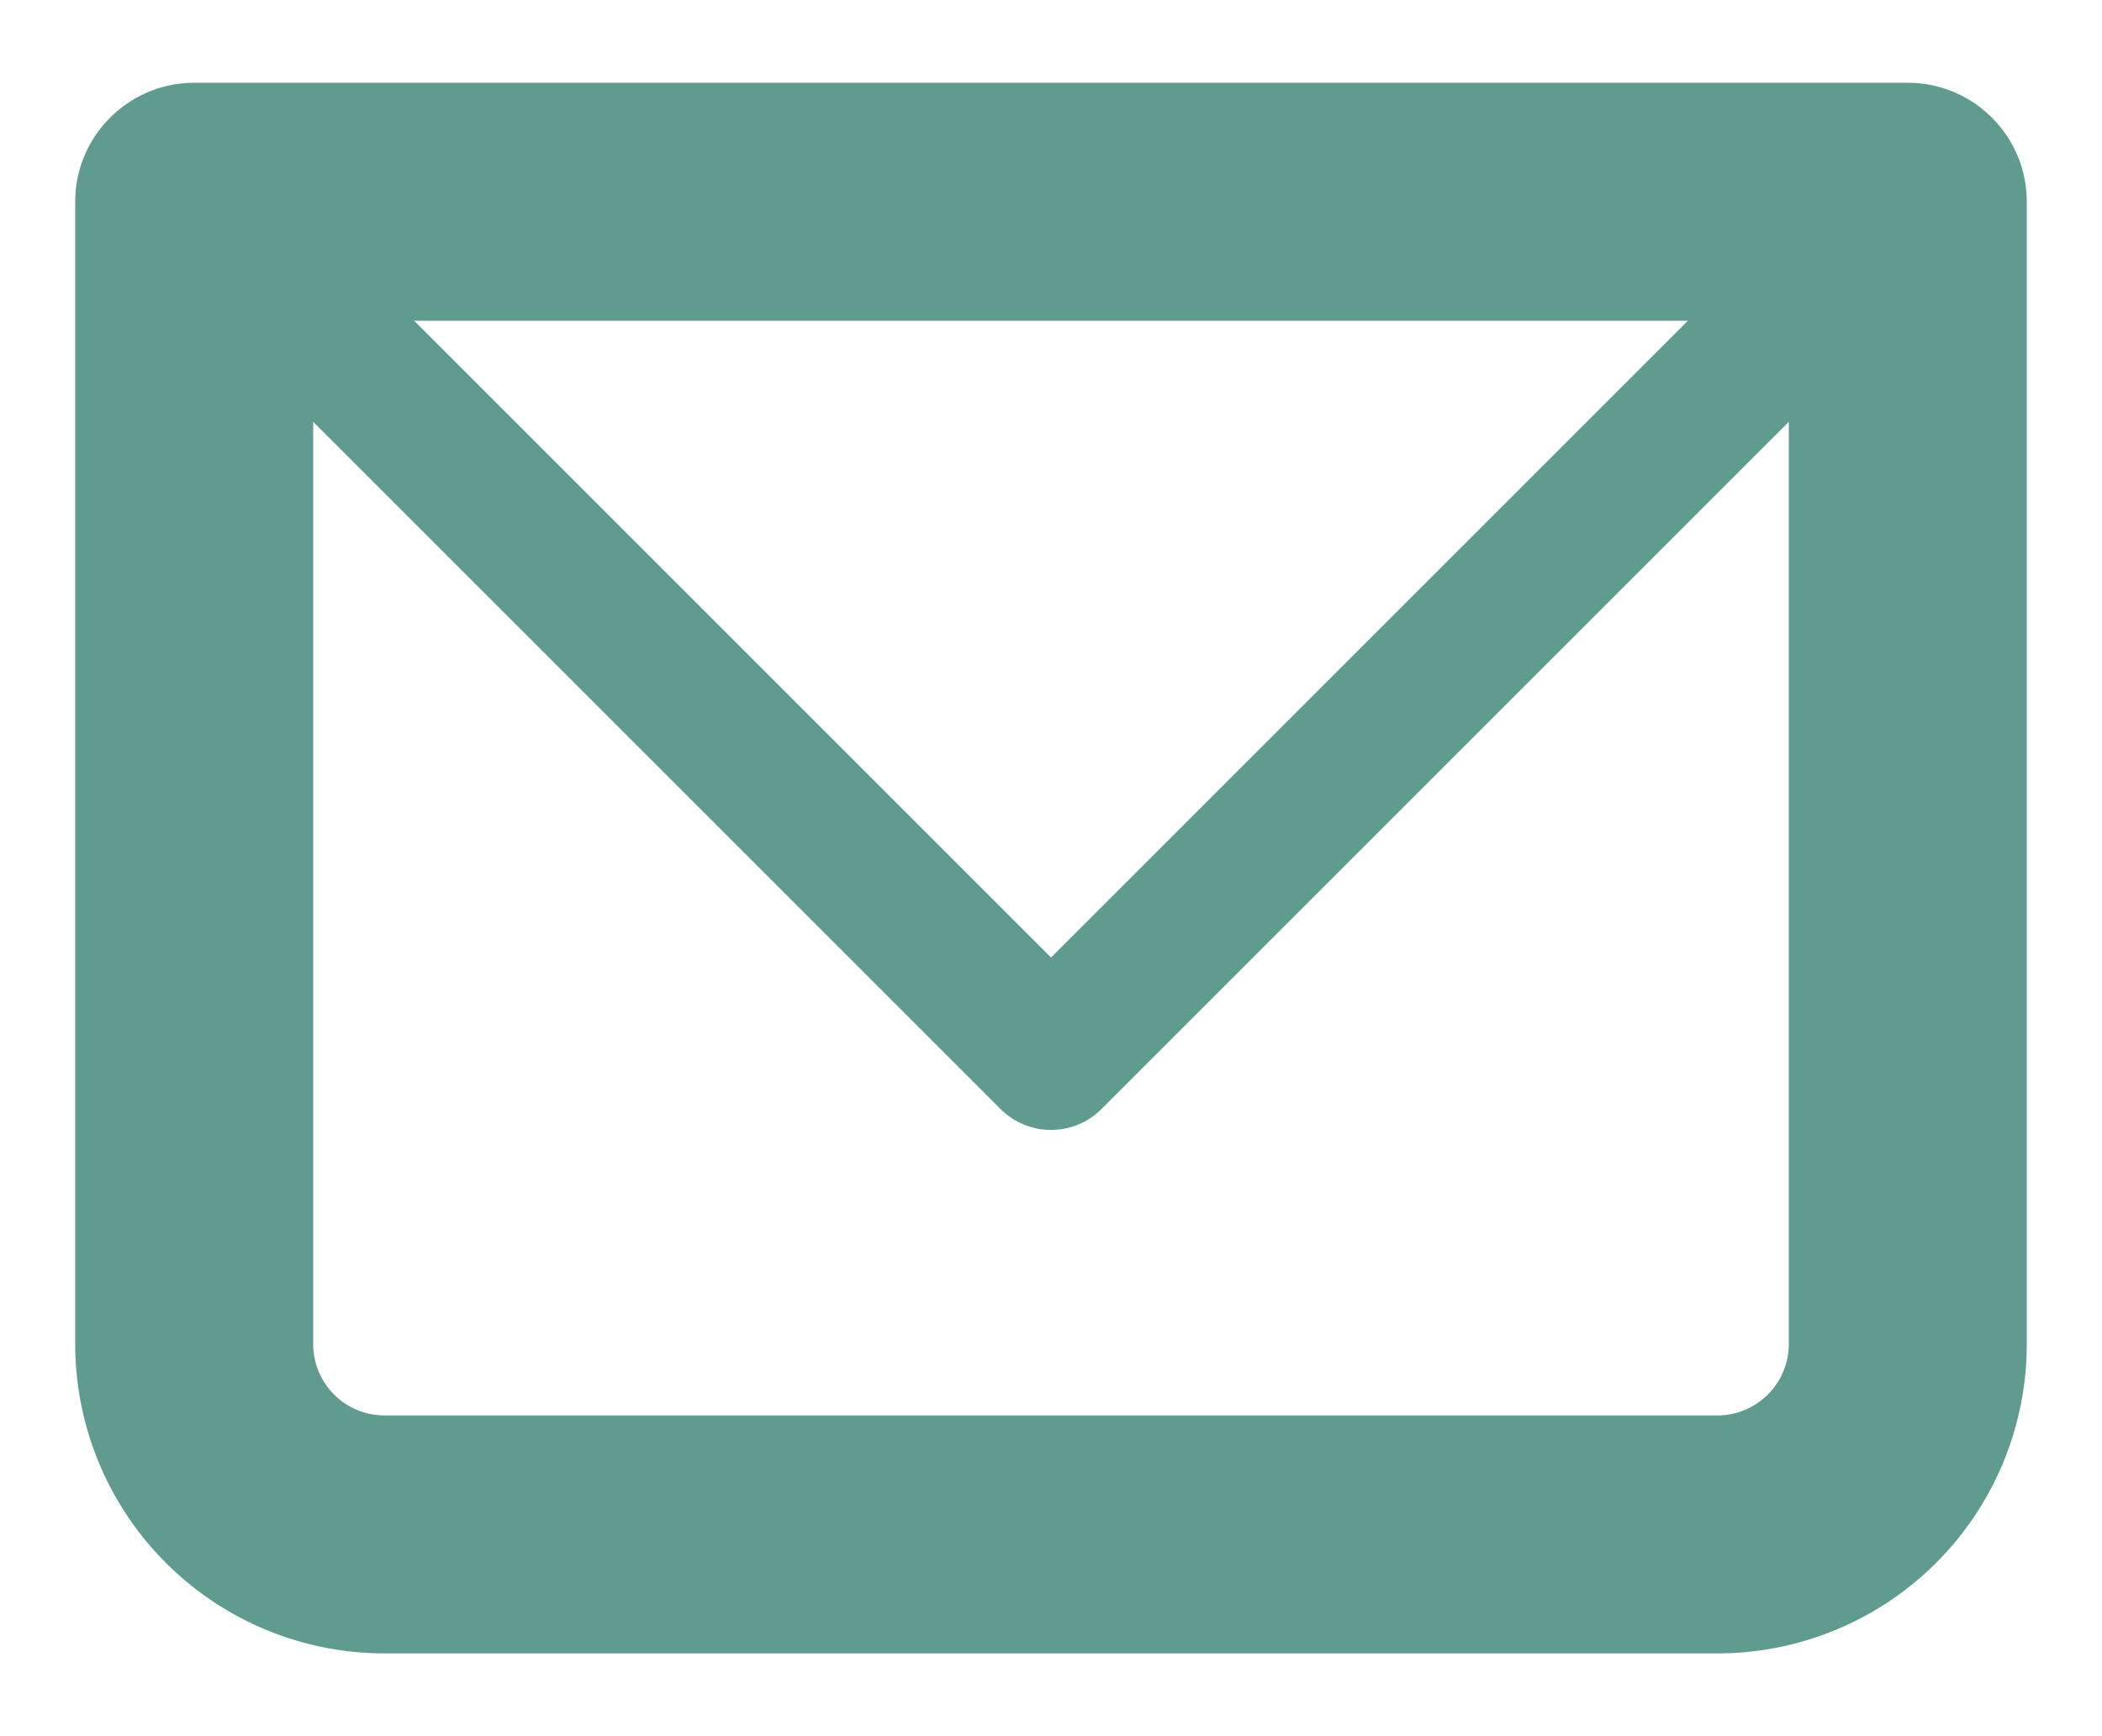 <svg width="23" height="19" fill="none" xmlns="http://www.w3.org/2000/svg"><path d="M2.125 2.208V.906C1.407.906.823 1.49.823 2.208h1.302zm18.75 0h1.302c0-.718-.583-1.302-1.302-1.302v1.302zM2.125 3.51h18.75V.906H2.125V3.51zm17.448-1.302v12.5h2.604v-12.5h-2.604zm-.781 13.282H4.209v2.604h14.583V15.49zm-15.365-.782v-12.5H.823v12.5h2.604zm.782.782a.781.781 0 01-.782-.782H.823a3.385 3.385 0 003.386 3.386V15.49zm15.364-.782a.782.782 0 01-.781.782v2.604a3.385 3.385 0 003.385-3.386h-2.604z" fill="#5F9C8F"/><path d="M2.125 2.209l9.375 9.375 9.375-9.375" stroke="#5F9C8F" stroke-width="1.563" stroke-linecap="round" stroke-linejoin="round"/></svg>
